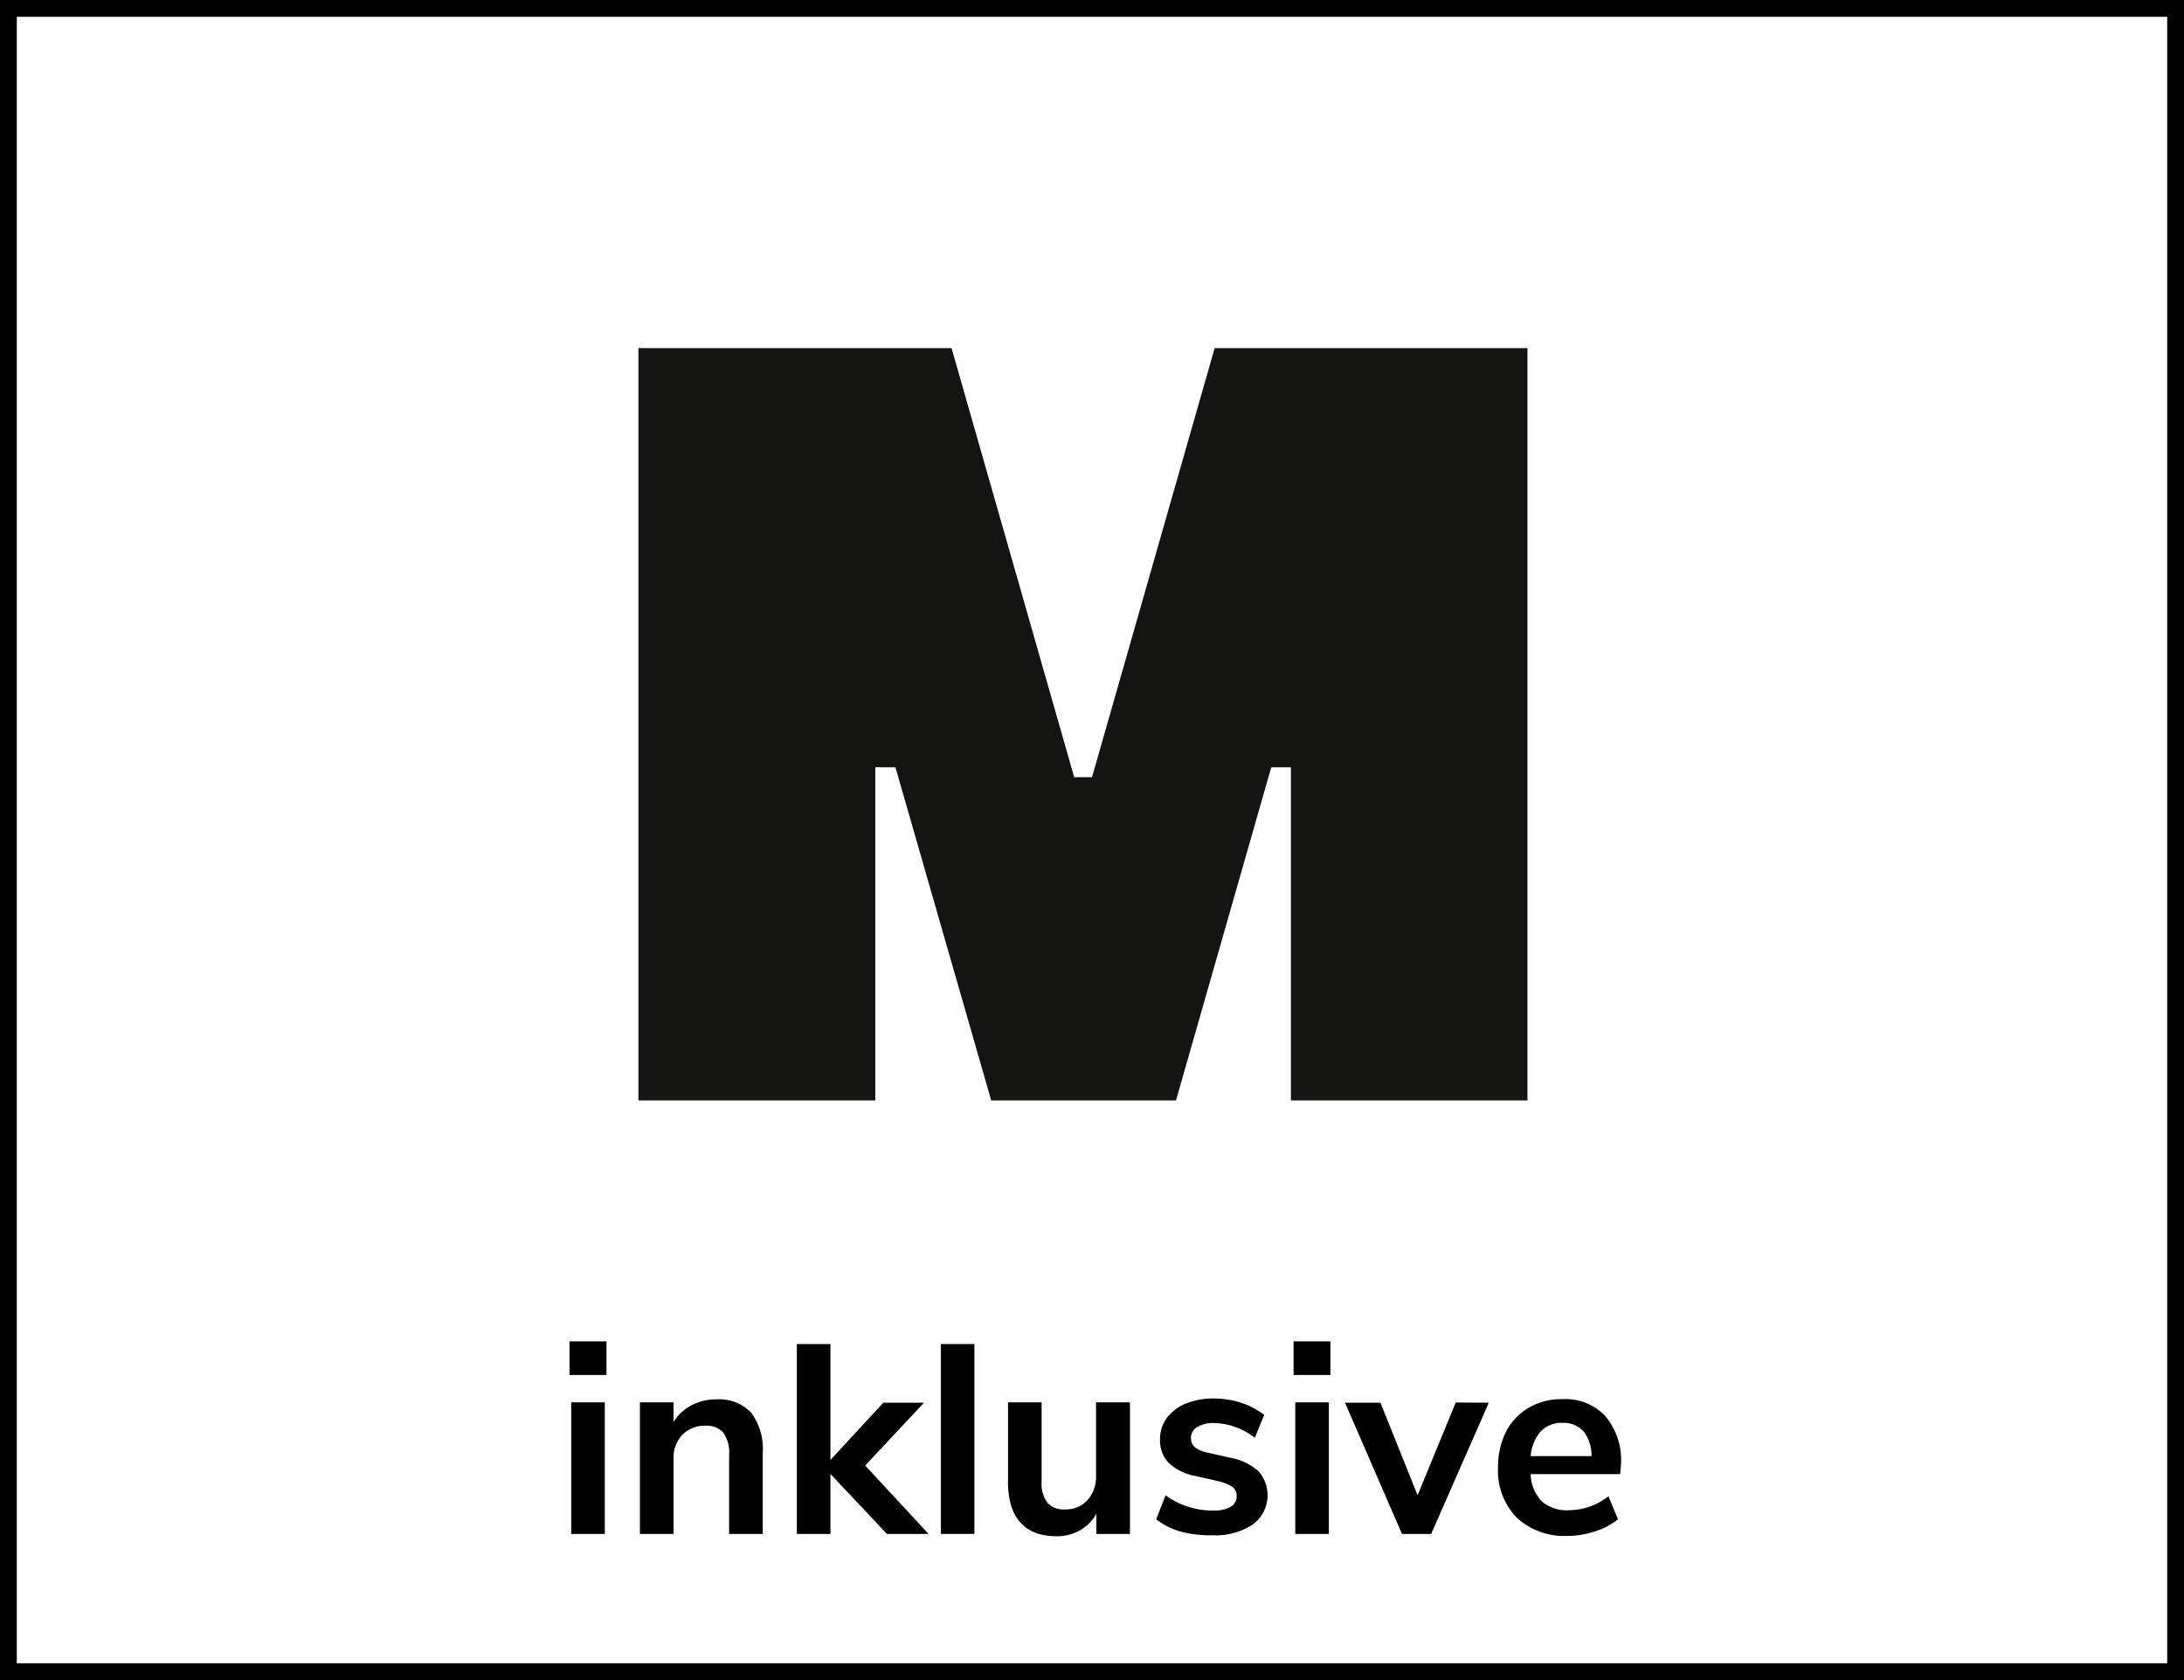 <svg xmlns="http://www.w3.org/2000/svg" viewBox="0 0 130 100"><defs><style>.cls-1{fill:#141412;}</style></defs><g id="Ebene_2" data-name="Ebene 2"><g id="Ebene_2-2" data-name="Ebene 2"><path d="M36.1,79.84v2H33.9v-2ZM34,83.47h2V91.3H34Z"/><path d="M44.71,84.08a3.62,3.62,0,0,1,.69,2.42v4.8h-2V86.61a2.08,2.08,0,0,0-.34-1.33A1.32,1.32,0,0,0,42,84.86a1.85,1.85,0,0,0-1.39.55,2,2,0,0,0-.52,1.45V91.3h-2V83.47h2v1.17a2.76,2.76,0,0,1,1.08-1,3.24,3.24,0,0,1,1.52-.35A2.63,2.63,0,0,1,44.71,84.08Z"/><path d="M52.79,91.3l-3.36-3.57V91.3h-2V80h2V86.9l3.15-3.41H55L51.5,87.23l3.77,4.07Z"/><path d="M56,80h2V91.3H56Z"/><path d="M67.26,83.47V91.3h-2V90.1a2.52,2.52,0,0,1-1,1,2.83,2.83,0,0,1-1.41.34C61,91.42,60,90.35,60,88.19V83.47h2v4.74a1.92,1.92,0,0,0,.34,1.23,1.3,1.3,0,0,0,1.06.4,1.7,1.7,0,0,0,1.33-.55,2.09,2.09,0,0,0,.51-1.47V83.47Z"/><path d="M70.3,91.17a4.38,4.38,0,0,1-1.48-.74L69.38,89a4.74,4.74,0,0,0,2.87.91,2,2,0,0,0,1-.22.71.71,0,0,0,.36-.64.67.67,0,0,0-.25-.55,2.84,2.84,0,0,0-.89-.35l-1.28-.29a3.19,3.19,0,0,1-1.62-.78,1.93,1.93,0,0,1-.52-1.41,2.09,2.09,0,0,1,.4-1.27,2.72,2.72,0,0,1,1.14-.86,4.43,4.43,0,0,1,1.69-.3,5.17,5.17,0,0,1,1.61.26,4.42,4.42,0,0,1,1.36.72l-.56,1.36a4.1,4.1,0,0,0-2.43-.88,1.83,1.83,0,0,0-1,.24.75.75,0,0,0-.37.67.7.7,0,0,0,.23.53,1.82,1.82,0,0,0,.75.32l1.32.3a3.41,3.41,0,0,1,1.72.81,2.16,2.16,0,0,1-.34,3.17,4,4,0,0,1-2.38.64A6.86,6.86,0,0,1,70.3,91.17Z"/><path d="M79.19,79.84v2H77v-2ZM77.1,83.47h2V91.3h-2Z"/><path d="M88.62,83.49,85.19,91.3H83.45l-3.39-7.81h2.11L84.38,89l2.27-5.52Z"/><path d="M96.44,87.74H91.11a2.43,2.43,0,0,0,.66,1.62,2.24,2.24,0,0,0,1.6.53,3.82,3.82,0,0,0,2.37-.83l.57,1.37a4.13,4.13,0,0,1-1.37.72,5.28,5.28,0,0,1-1.65.27,4.16,4.16,0,0,1-3-1.08,4,4,0,0,1-1.12-3,4.58,4.58,0,0,1,.48-2.13A3.44,3.44,0,0,1,91,83.79a3.83,3.83,0,0,1,2-.51,3.26,3.26,0,0,1,2.55,1,4.09,4.09,0,0,1,.94,2.86ZM91.71,85.2a2.55,2.55,0,0,0-.6,1.47h3.62a2.28,2.28,0,0,0-.48-1.48,1.61,1.61,0,0,0-1.25-.5A1.72,1.72,0,0,0,91.71,85.2Z"/><path d="M129,1V99H1V1H129m1-1H0V100H130V0Z"/><path class="cls-1" d="M38,20.72H56.64l7.3,25.54H65l7.3-25.54H90.92V65.5H76.84V45.67H75.67L70,65.5H59l-5.7-19.83H52.1V65.5H38Z"/></g></g></svg>